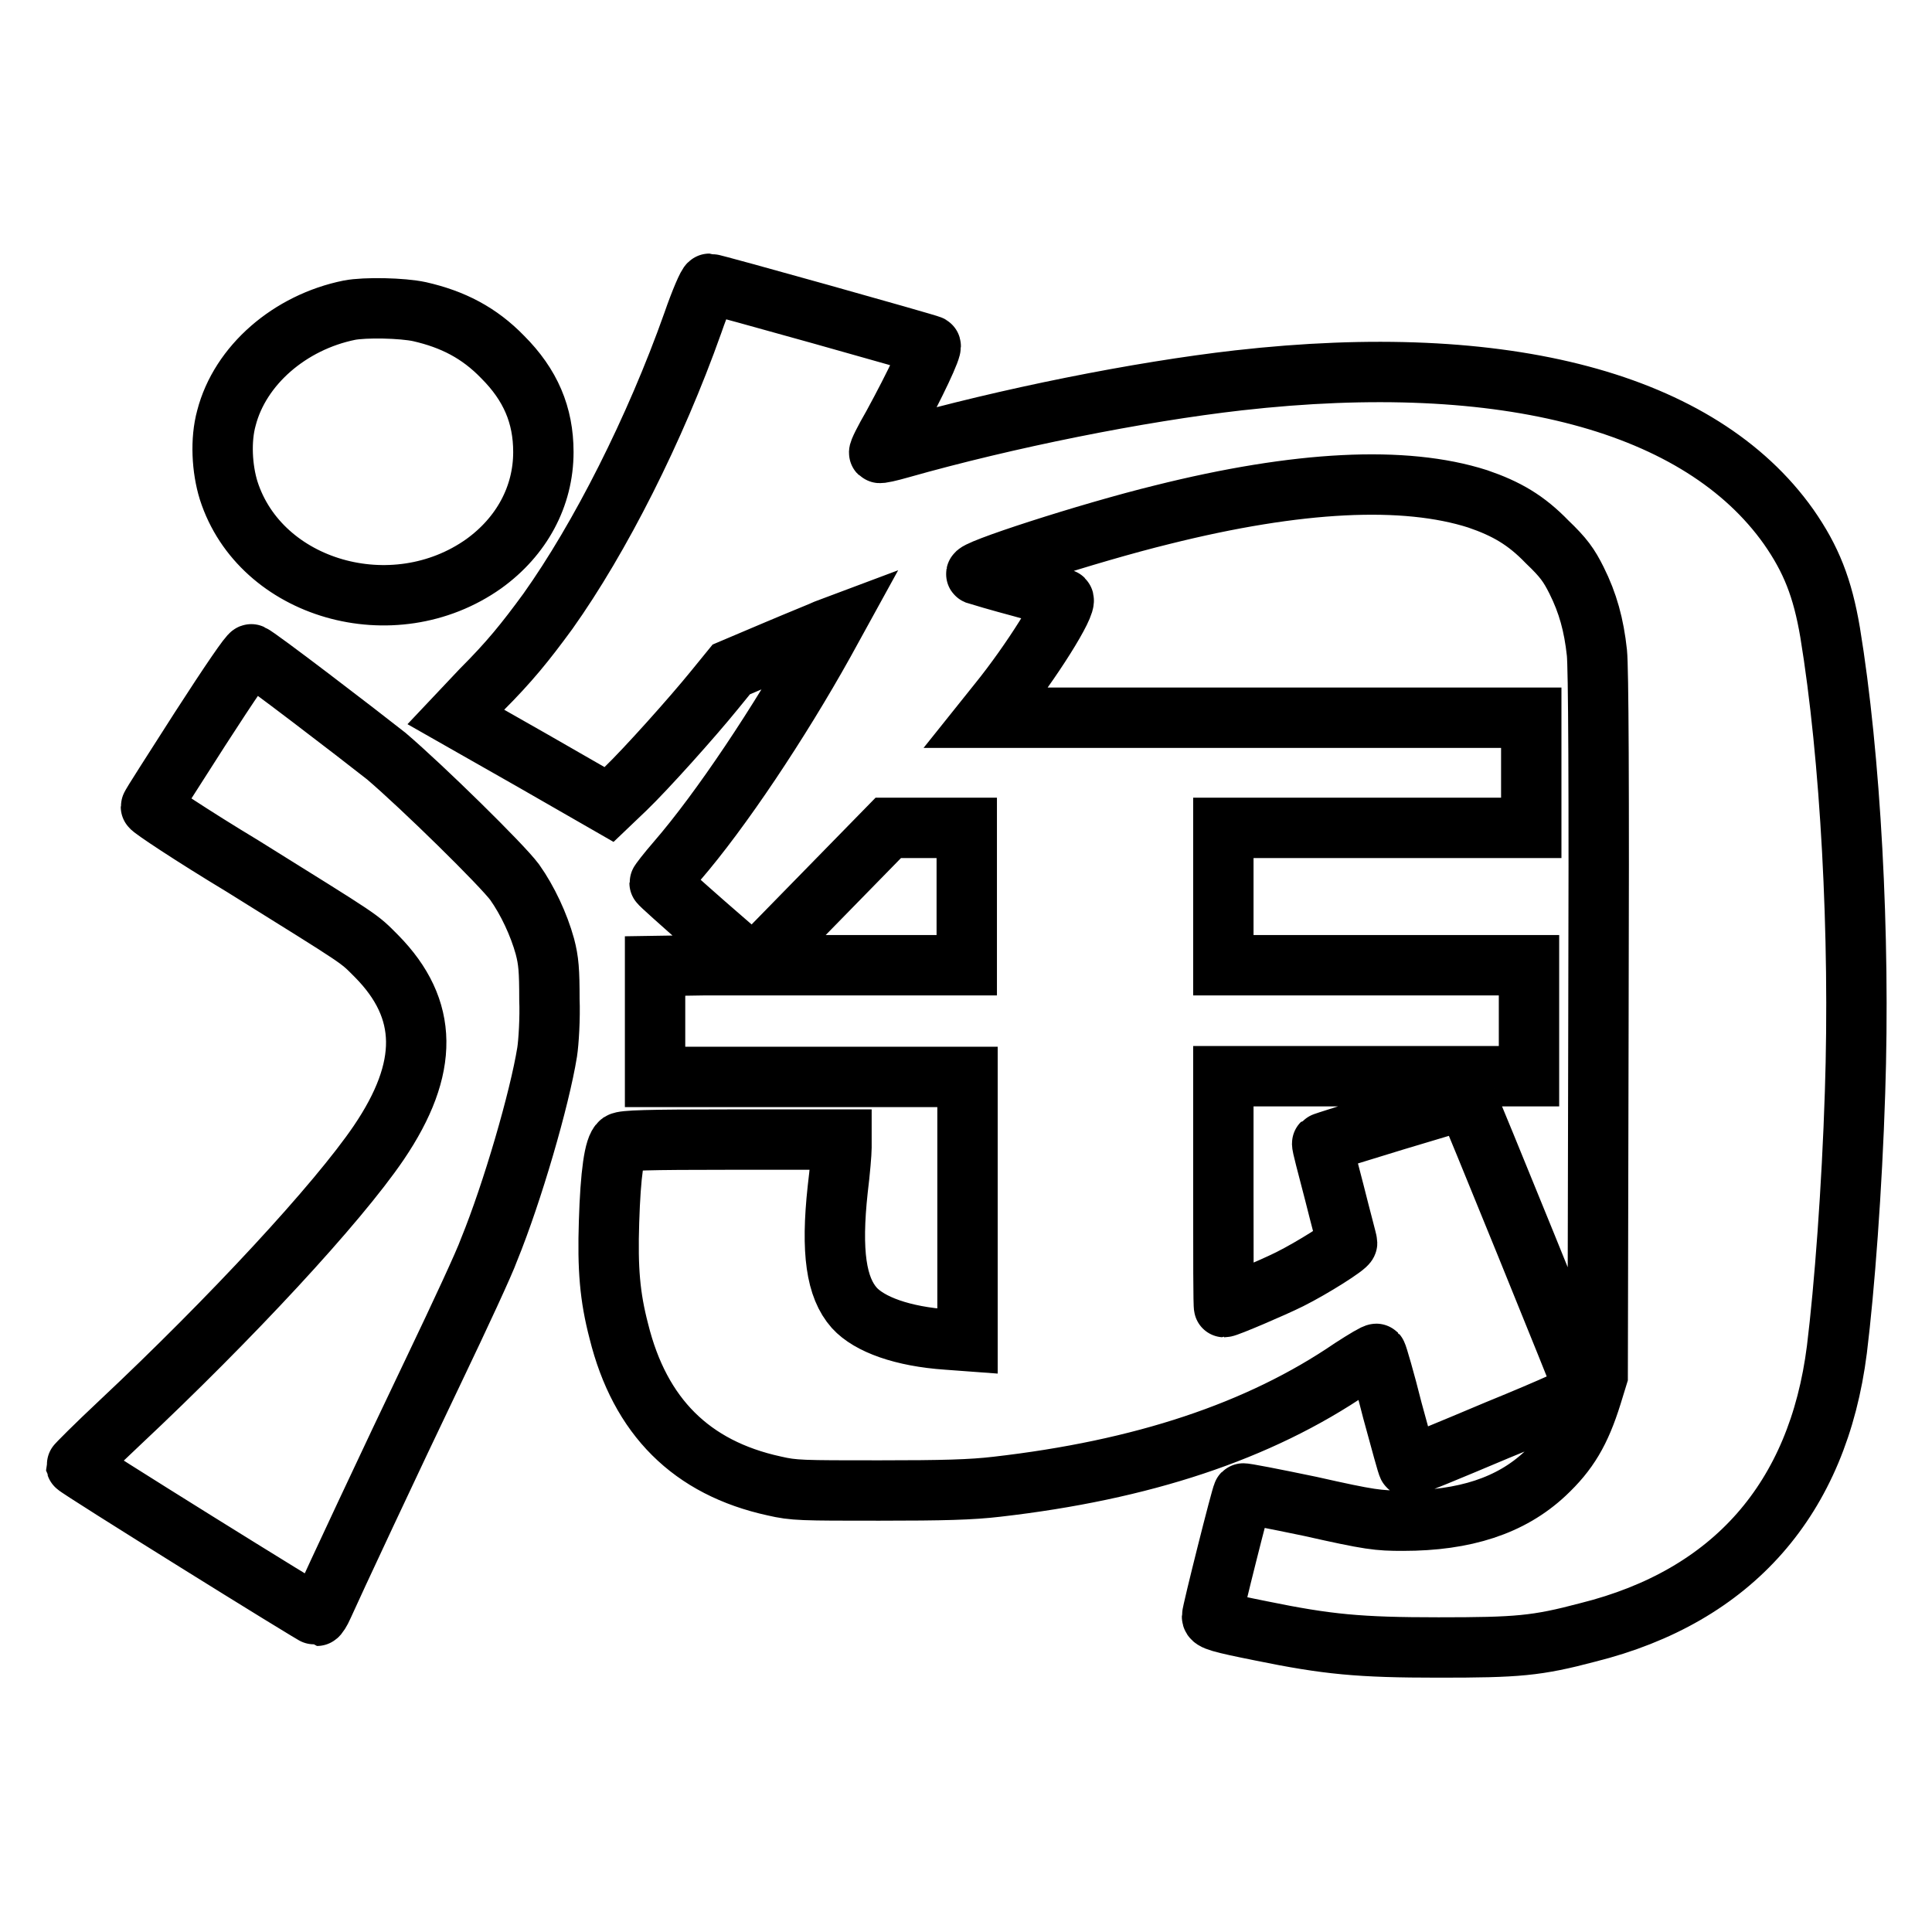 <?xml version="1.0" encoding="utf-8"?>
<!-- Svg Vector Icons : http://www.onlinewebfonts.com/icon -->
<!DOCTYPE svg PUBLIC "-//W3C//DTD SVG 1.1//EN" "http://www.w3.org/Graphics/SVG/1.1/DTD/svg11.dtd">
<svg version="1.1" xmlns="http://www.w3.org/2000/svg" xmlns:xlink="http://www.w3.org/1999/xlink" x="0px" y="0px" viewBox="0 0 256 256" enable-background="new 0 0 256 256" xml:space="preserve">
<g> <path stroke-width="8" fill-opacity="0" stroke="#000000"  d="M91.8,42.8c-5,14.1-12.3,28.5-19.2,38.2c-3,4.1-5.1,6.7-8.8,10.4L60.4,95l10.2,5.8l10.1,5.8l2.2-2.1 c2.7-2.6,8.8-9.4,11.8-13.1l2.2-2.7l5.9-2.5c3.3-1.4,6.3-2.6,6.7-2.8l0.8-0.3l-1.1,2c-5.9,10.6-13.7,22.3-19.5,29 c-1.3,1.5-2.3,2.8-2.3,2.9c0,0.1,2.8,2.6,6.1,5.5l6.1,5.3l-6.4,0.1l-6.4,0.1v14.7h41.4v35l-2.7-0.2c-5.9-0.4-10.3-2-12.3-4.2 c-2.4-2.7-3.1-7.4-2.2-15.7c0.3-2.4,0.5-4.9,0.5-5.5v-1.1H97.1c-11.6,0-14.4,0.1-14.9,0.4c-0.8,0.6-1.3,4.1-1.5,10.5 c-0.2,6.2,0.1,9.9,1.3,14.5c2.8,11.3,9.6,18.1,20.6,20.5c2.6,0.6,3.6,0.6,13.9,0.6c8.5,0,12.2-0.1,15.6-0.5 c19.2-2.2,34.7-7.3,47-15.7c1.7-1.1,3.2-2,3.3-1.9c0.1,0.1,1.1,3.5,2.1,7.5c1.1,4,2,7.4,2.1,7.4c0.1,0.1,5.4-2.1,11.8-4.8 c7.6-3.1,11.7-5,11.6-5.2c-0.1-0.5-15.5-38.4-15.7-38.6c-0.1-0.1-18.9,5.6-19.1,5.8c-0.1,0.1,0.7,3,1.6,6.5 c0.9,3.6,1.7,6.5,1.7,6.7c0,0.4-4.6,3.3-7.6,4.8c-2.2,1.1-8.3,3.7-8.7,3.7c-0.1,0-0.1-6.9-0.1-15.3v-15.3h40.5v-14.7h-40.5v-18.2 h40.8V95.1h-72.2l1.6-2c4.3-5.3,9.2-13.1,8.6-13.7c-0.1-0.1-2.6-0.8-5.5-1.6c-3-0.8-5.7-1.6-6-1.7c-0.9-0.4,14.8-5.5,24.6-7.9 c18-4.5,32.1-5.2,41.8-2.1c3.8,1.3,6.4,2.8,9.2,5.7c2.2,2.1,2.9,3.1,3.9,5.1c1.5,3,2.3,5.9,2.7,9.6c0.2,2,0.3,16.9,0.2,49.3 l-0.1,46.5l-0.8,2.6c-1.5,4.8-3.1,7.5-6.2,10.4c-4.5,4.2-10.6,6.2-18.8,6.2c-3.3,0-4.3-0.1-12.3-1.9c-4.8-1-8.9-1.8-8.9-1.7 c-0.2,0.2-4.1,15.7-4.1,16.3c0,0.5,1,0.8,6.5,1.9c8.8,1.8,13,2.2,23.5,2.2c10.5,0,13-0.2,19.8-2c19.2-4.8,30.5-17.7,33-37.5 c1-8.1,2-21.4,2.4-34c0.7-20.8-0.6-44.6-3.3-61c-1-5.9-2.5-9.7-5.5-14c-11.7-16.5-37.5-23.4-72.9-19.4c-13.2,1.5-30.7,5-44.8,9 c-1.4,0.4-2.7,0.7-2.8,0.6c-0.1-0.1,0.7-1.7,1.8-3.6c3-5.5,5.3-10.4,5-10.6c-0.3-0.2-28.8-8.2-29.3-8.2 C93.8,37.6,92.8,39.9,91.8,42.8L91.8,42.8z M128.1,118.8v9.1H99.9l8.9-9.1l8.9-9.1h5.2l5.2,0V118.8z M46.3,41.1 c-7.9,1.6-14.5,7.3-16.3,14.3c-0.8,2.9-0.6,6.7,0.3,9.6c4.2,13.1,21.8,18.2,33.8,9.7c5-3.6,7.9-8.9,7.9-14.8 c0-4.9-1.7-8.9-5.4-12.6c-3.1-3.2-6.6-5-11-6C53.3,40.8,48.4,40.7,46.3,41.1z M26.5,96.6c-3.5,5.5-6.5,10.1-6.5,10.3 c0,0.2,5.4,3.8,12.2,7.9c16.2,10.1,15.2,9.4,17.7,11.9c6.9,7,7,14.8,0.3,24.7c-5.5,8.1-19.6,23.3-34.3,37.1c-3.2,3-5.8,5.6-5.8,5.7 c0.1,0.3,31.6,19.9,31.9,19.9c0.1,0,0.5-0.6,0.8-1.3c1.2-2.7,9-19.4,14.8-31.5c3.3-6.9,6.6-14,7.2-15.7c3.1-7.6,6.7-20,7.7-26.2 c0.2-1.3,0.4-4.5,0.3-7c0-3.8-0.1-5.1-0.6-7c-0.8-2.9-2.3-6.1-4-8.5c-1.7-2.3-12.2-12.6-17-16.7C47.4,97.2,34.1,87,33.3,86.7 C33.1,86.6,30.5,90.4,26.5,96.6L26.5,96.6z"/></g>
</svg>